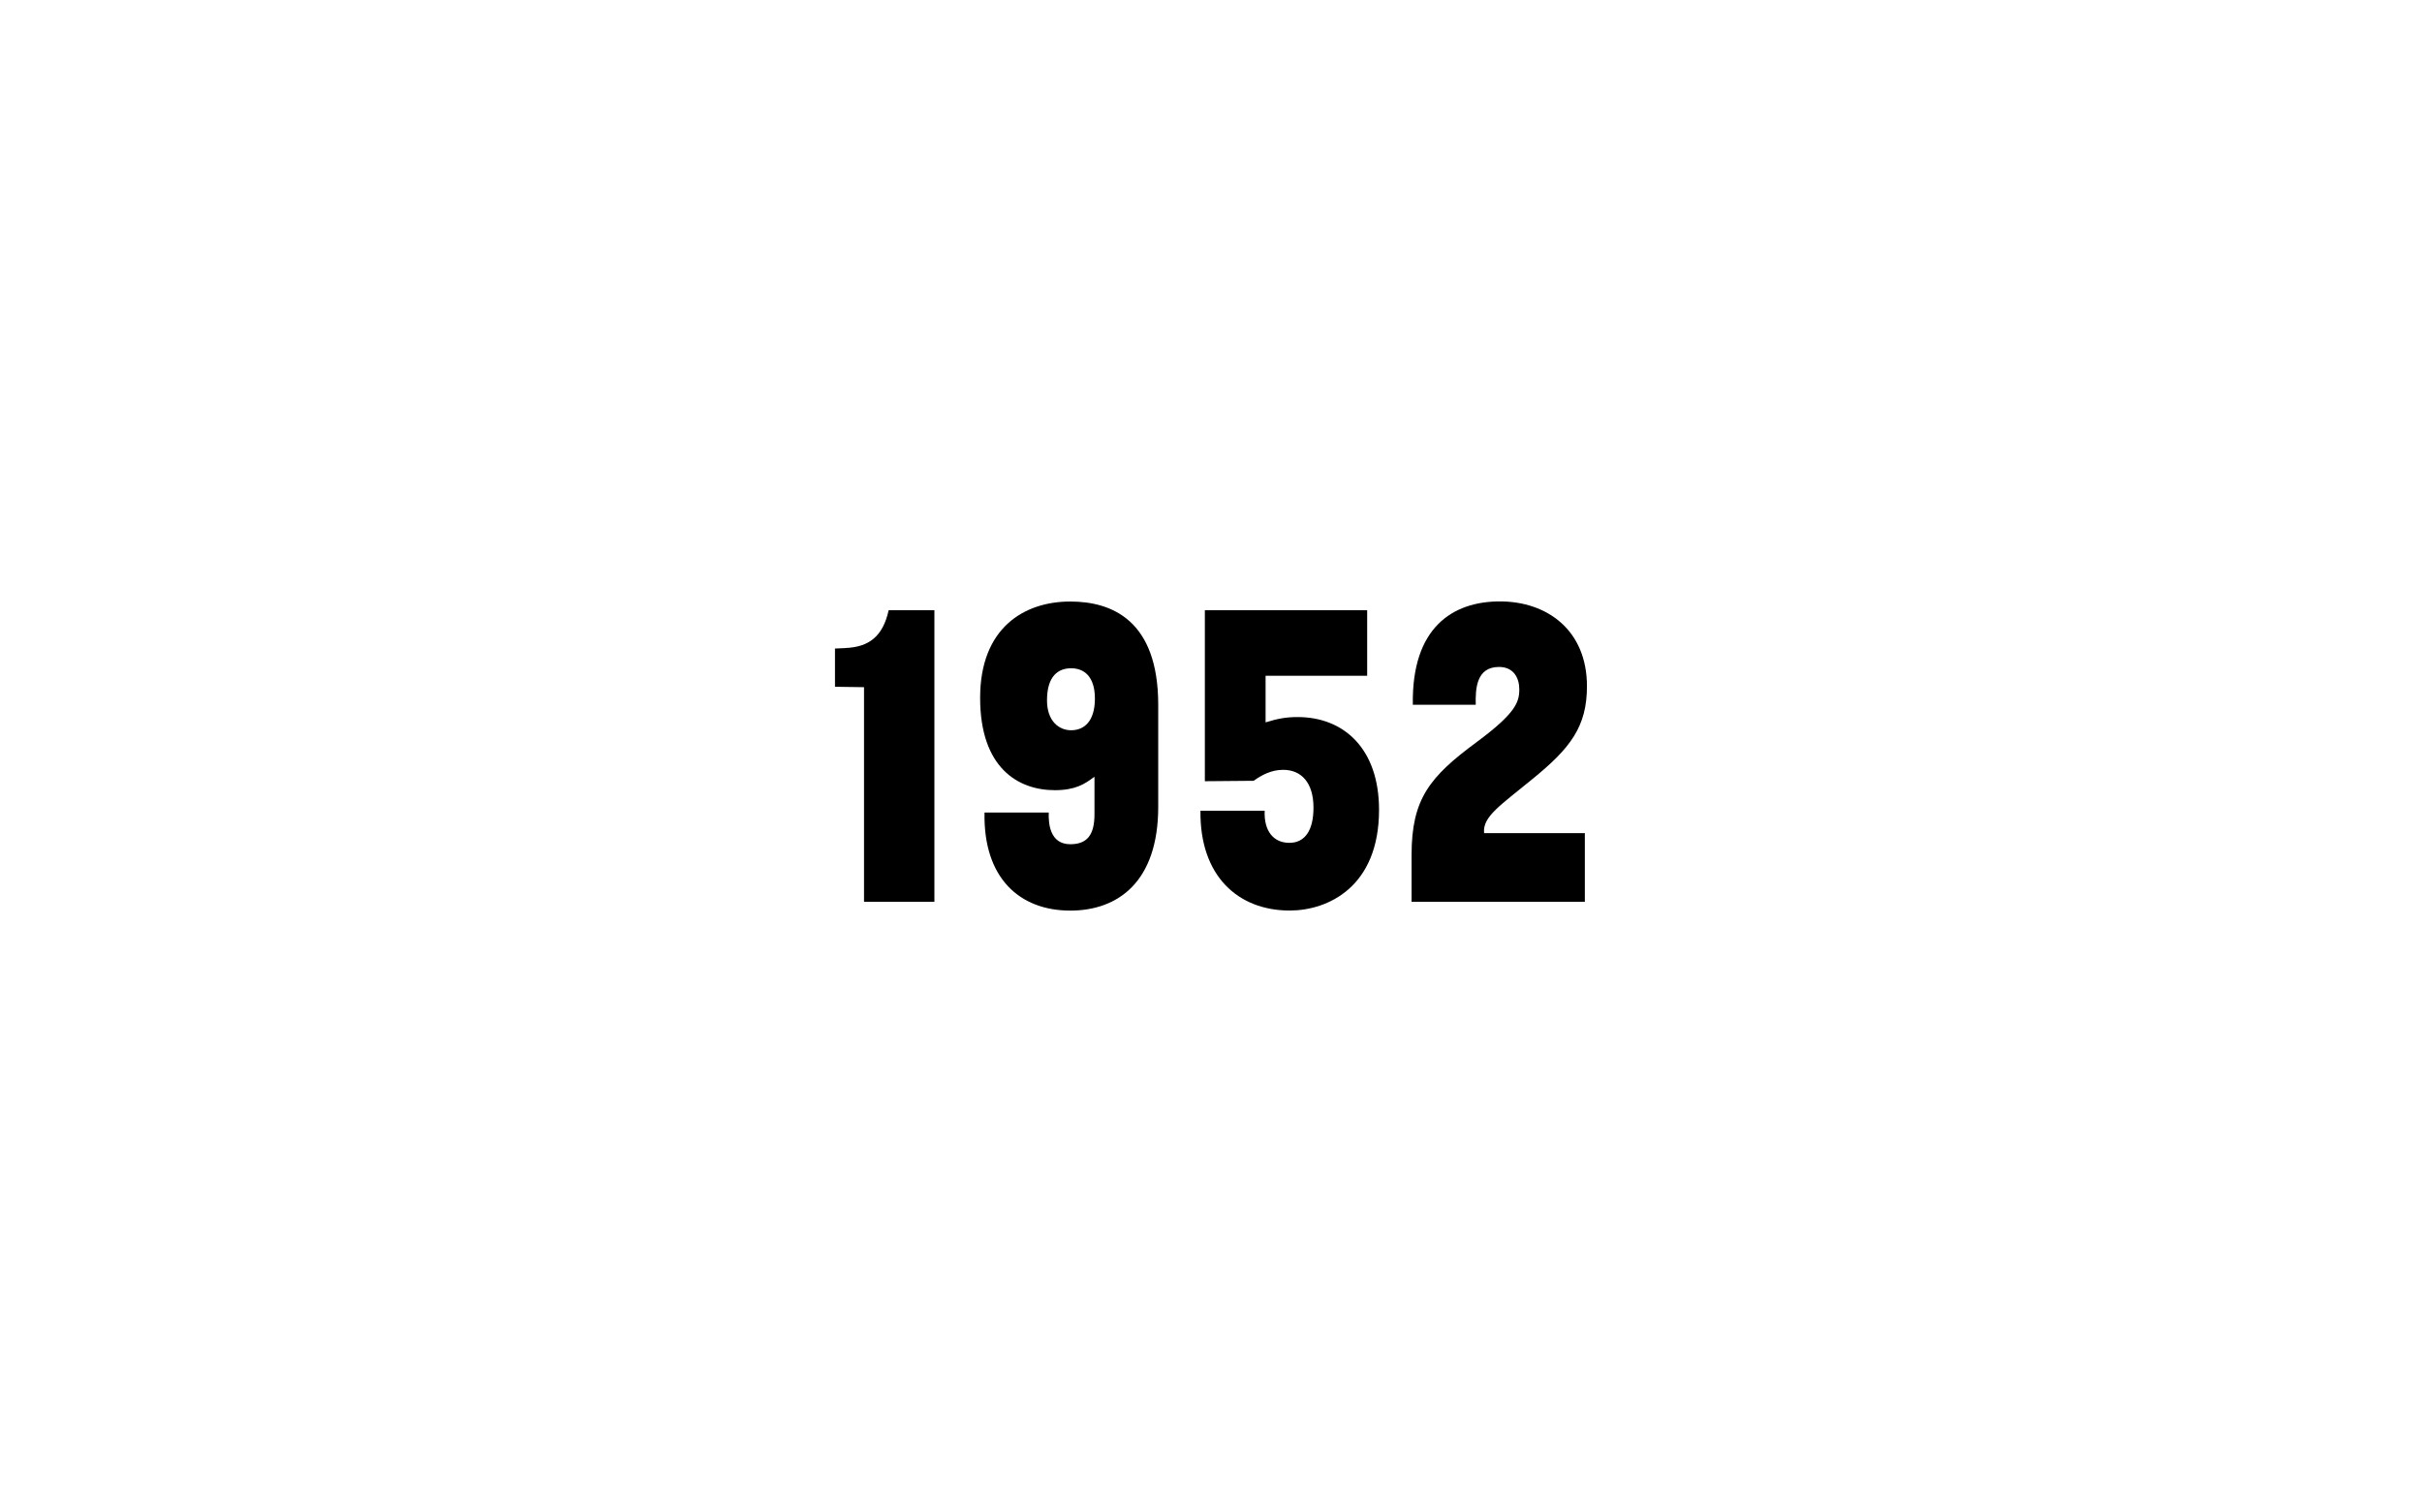 <?xml version="1.0" encoding="UTF-8"?><svg id="uuid-ce6dfb41-b975-4b30-8df2-131bbc25218e" xmlns="http://www.w3.org/2000/svg" viewBox="0 0 402 251"><path d="m140.27,107.58c4.01-.15,6.28-1.97,7.23-6.28h7.59v48.4h-11.68v-35.62l-4.82-.07v-6.35l1.68-.07Z"/><path d="m192.24,117v16.94c0,12.41-6.64,17.23-14.6,17.23-8.4,0-14.45-5.4-14.23-16.28h10.66c-.07,1.9.22,5.26,3.58,5.26,2.77,0,4.01-1.53,4.01-4.96v-6.2h-.07c-1.53,1.17-3.14,2.19-6.5,2.19-6.13,0-12.41-3.72-12.41-15.33s7.3-15.99,14.96-15.99c6.86,0,14.6,3.07,14.6,17.16Zm-10.51-1.02c0-3.72-1.83-5.04-3.94-5.04s-4.01,1.24-4.01,5.33c0,3.43,1.97,4.96,4.01,4.96,2.19,0,3.94-1.53,3.94-5.26Z"/><path d="m199.98,101.3h26.94v10.88h-16.86v7.74c2.12-.66,3.5-.88,5.33-.88,7.59,0,13.5,5.18,13.5,15.4,0,12.85-8.54,16.72-14.82,16.72-8.61,0-14.96-5.77-14.82-16.57h10.66c-.15,3.36,1.46,5.33,4.09,5.33s4.01-2.12,4.01-5.84c0-4.09-1.97-6.28-5.04-6.28-1.97,0-3.58.88-4.89,1.82l-8.1.07v-28.4Z"/><path d="m246.33,138.24v.07h16.72v11.39h-28.76v-7.74c0-9.34,2.99-12.99,10.8-18.76,6.5-4.82,7.08-6.64,7.08-8.76,0-1.9-.95-3.72-3.36-3.72-3.72,0-3.94,3.5-3.87,6.28h-10.44c-.22-12.85,6.64-17.16,14.45-17.16s14.45,4.75,14.45,14.09c0,6.72-2.77,10.29-9.05,15.4-5.33,4.38-8.25,6.21-8.03,8.91Z"/></svg>